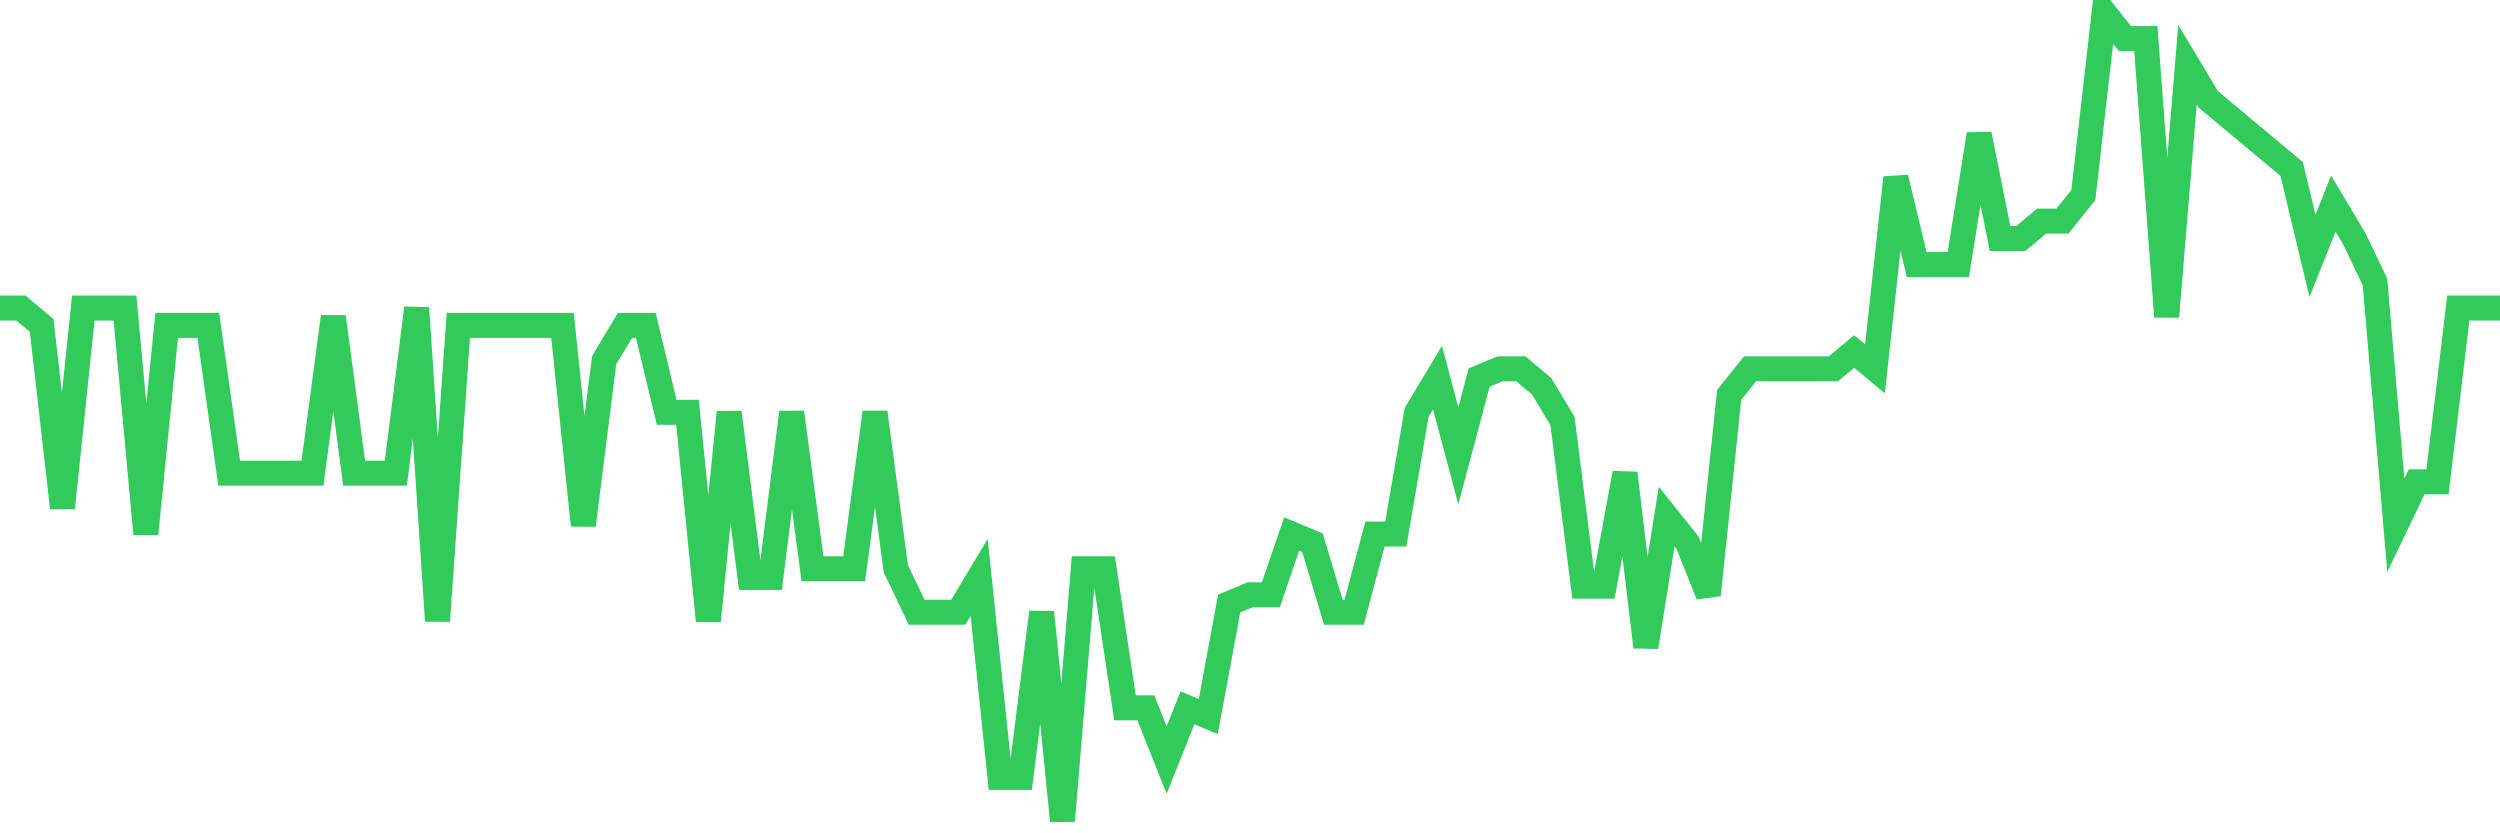 <svg
  xmlns="http://www.w3.org/2000/svg"
  xmlns:xlink="http://www.w3.org/1999/xlink"
  width="120"
  height="40"
  viewBox="0 0 120 40"
  preserveAspectRatio="none"
>
  <polyline
    points="0,14.785 1,14.785 2,15.619 3,24.381 4,14.785 5,14.785 6,14.785 7,25.632 8,15.619 9,15.619 10,15.619 11,22.712 12,22.712 13,22.712 14,22.712 15,22.712 16,15.202 17,22.712 18,22.712 19,22.712 20,14.785 21,29.804 22,15.619 23,15.619 24,15.619 25,15.619 26,15.619 27,15.619 28,25.215 29,17.288 30,15.619 31,15.619 32,19.791 33,19.791 34,29.804 35,19.791 36,27.718 37,27.718 38,19.791 39,27.301 40,27.301 41,27.301 42,19.791 43,27.301 44,29.387 45,29.387 46,29.387 47,27.718 48,37.314 49,37.314 50,29.387 51,39.4 52,27.301 53,27.301 54,33.976 55,33.976 56,36.48 57,33.976 58,34.394 59,28.97 60,28.553 61,28.553 62,25.632 63,26.049 64,29.387 65,29.387 66,25.632 67,25.632 68,19.791 69,18.123 70,21.877 71,18.123 72,17.705 73,17.705 74,18.54 75,20.209 76,28.135 77,28.135 78,22.712 79,31.056 80,24.798 81,26.049 82,28.553 83,18.957 84,17.705 85,17.705 86,17.705 87,17.705 88,17.705 89,16.871 90,17.705 91,8.527 92,12.699 93,12.699 94,12.699 95,6.441 96,11.447 97,11.447 98,10.613 99,10.613 100,9.361 101,0.6 102,1.852 103,1.852 104,15.202 105,3.103 106,4.772 107,5.606 108,6.441 109,7.275 110,8.11 111,12.282 112,9.778 113,11.447 114,13.533 115,25.215 116,23.129 117,23.129 118,14.785 119,14.785 120,14.785"
    fill="none"
    stroke="#32ca5b"
    stroke-width="1.2"
  >
  </polyline>
</svg>